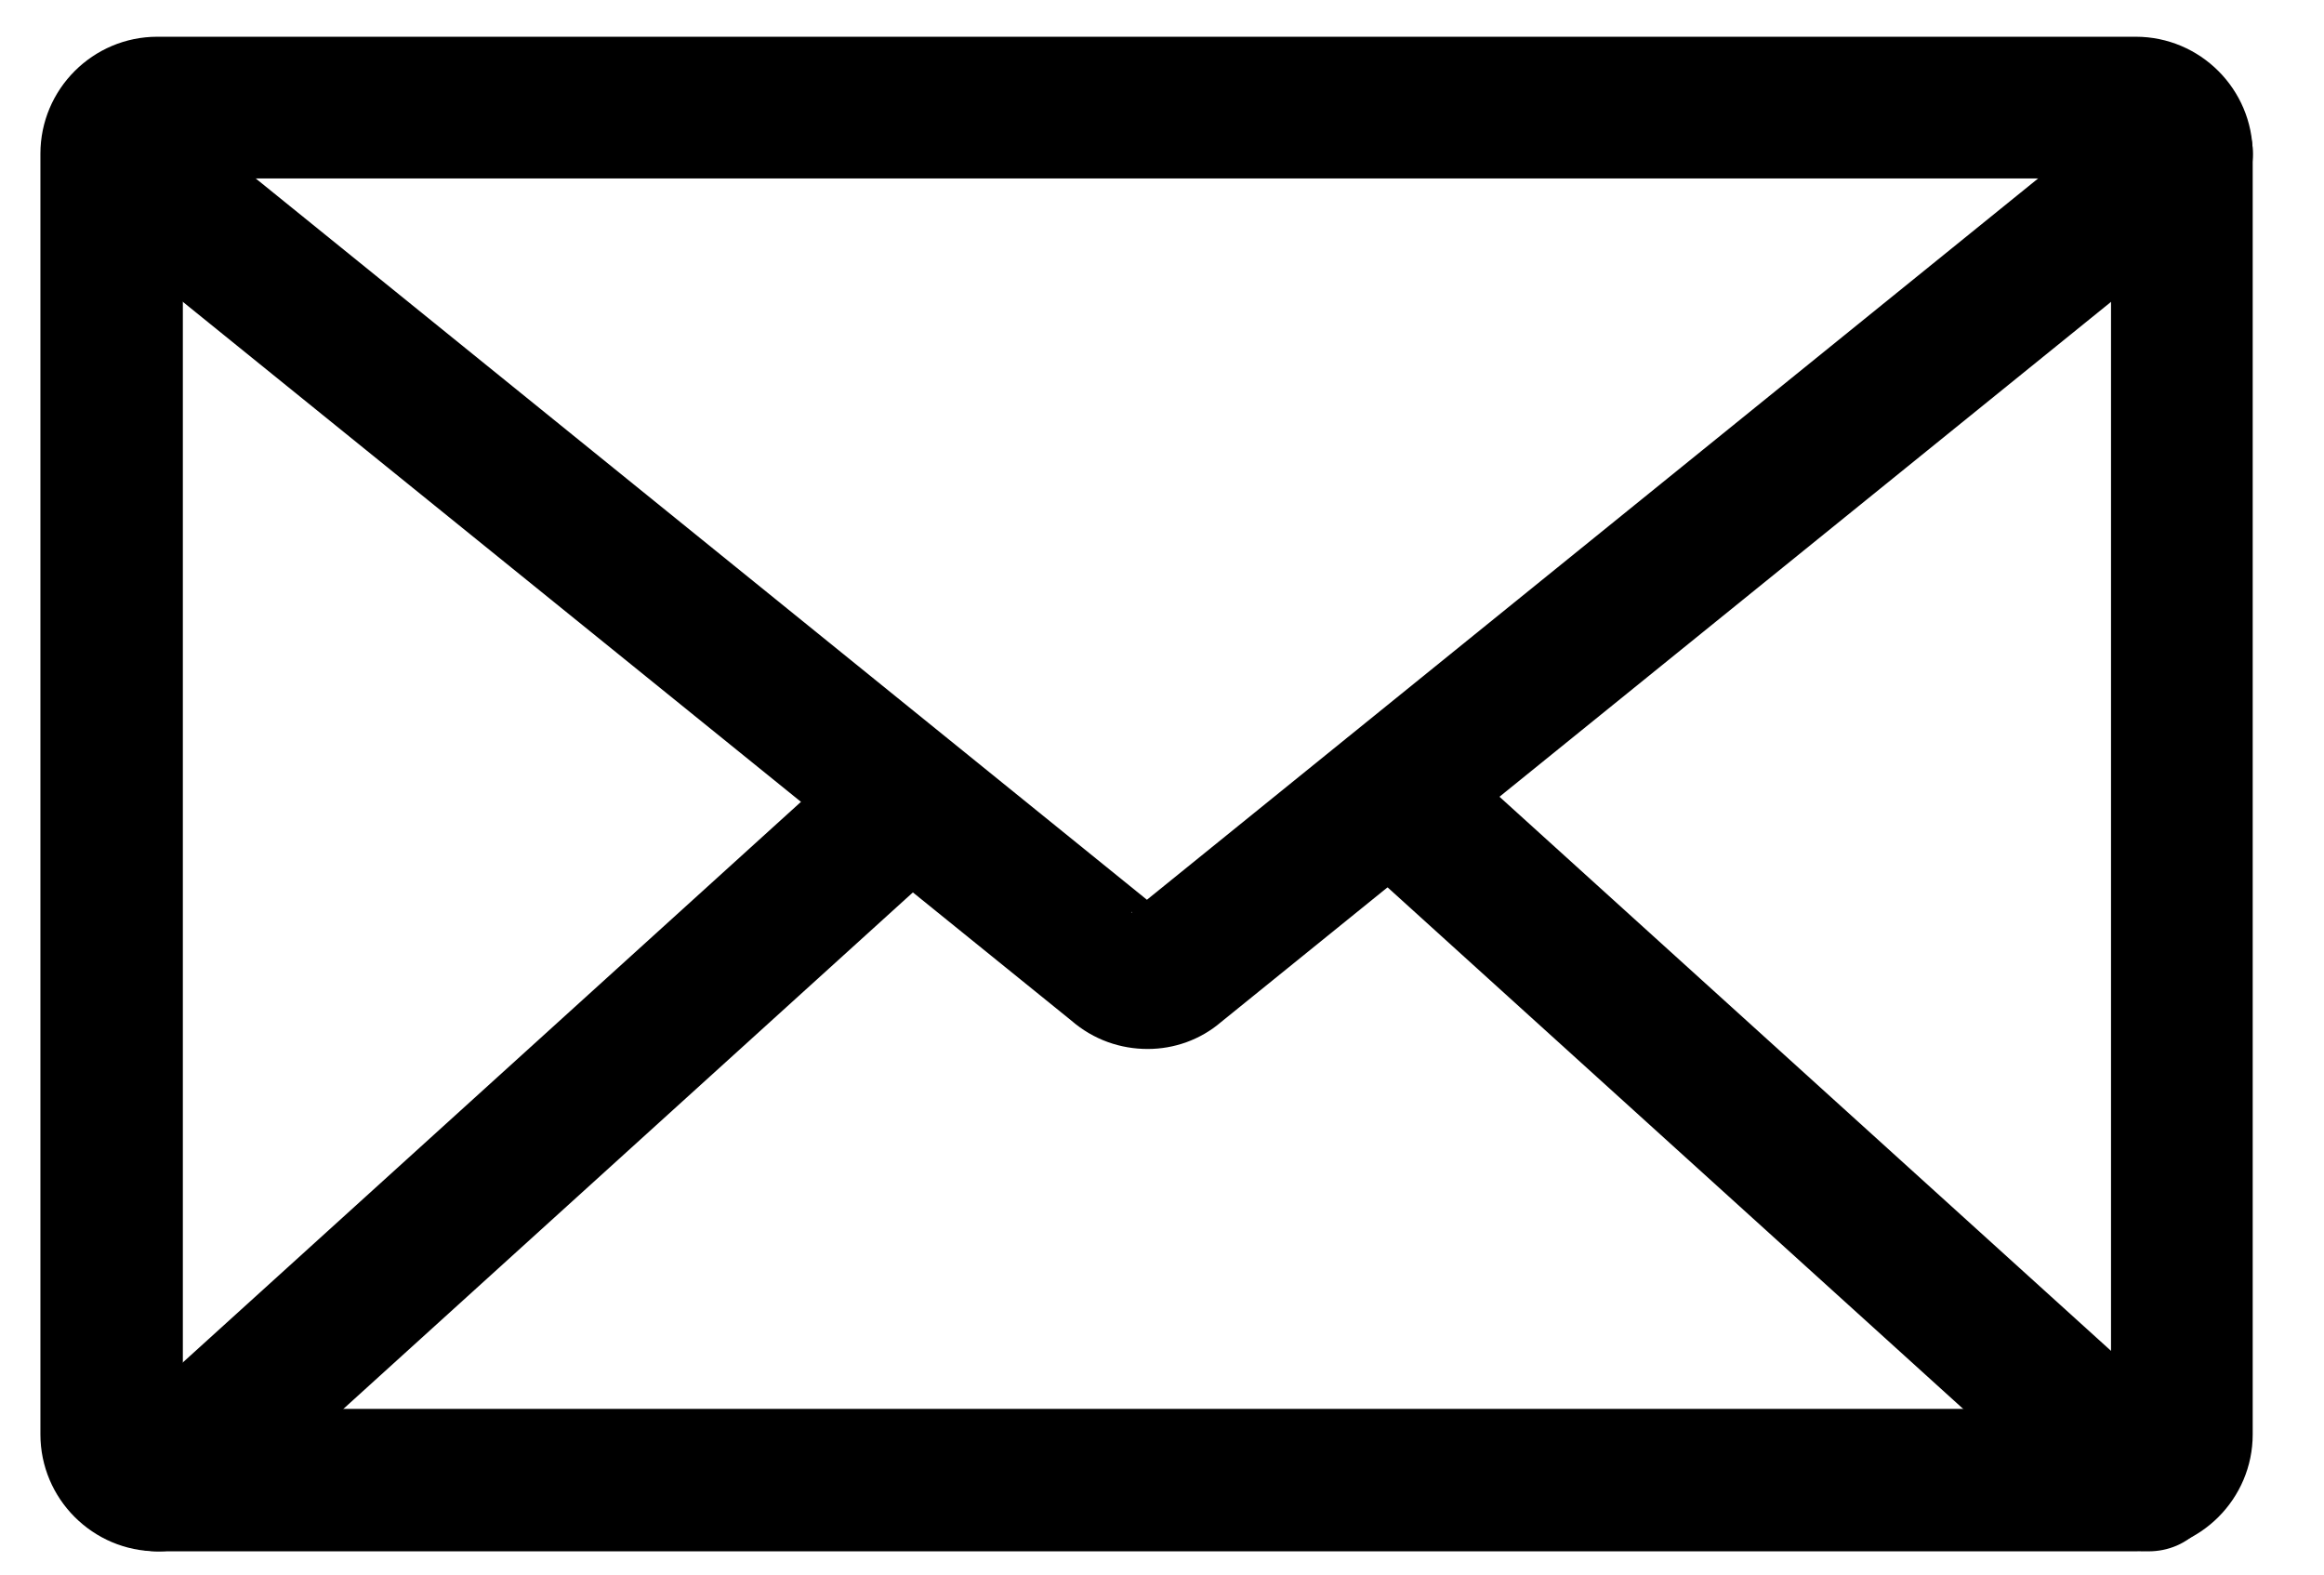 <svg width="31" height="21" viewBox="0 0 31 21" fill="none" xmlns="http://www.w3.org/2000/svg">
<path d="M28.489 20.69H2.099C1.239 20.69 0.539 19.99 0.539 19.13V2.05C0.539 1.19 1.239 0.49 2.099 0.49H28.489C29.349 0.49 30.049 1.19 30.049 2.05V19.13C30.049 19.99 29.349 20.69 28.489 20.69ZM2.439 18.79H28.159V2.38H2.439V18.79Z" fill="black"/>
<path d="M15.309 13.99C14.949 13.99 14.589 13.87 14.289 13.61L0.899 2.78C0.489 2.45 0.429 1.86 0.759 1.45C1.089 1.04 1.679 0.98 2.089 1.31L15.299 12L28.509 1.31C28.919 0.98 29.509 1.04 29.839 1.45C30.169 1.86 30.109 2.45 29.699 2.78L16.289 13.63C16.009 13.87 15.659 13.99 15.309 13.99ZM15.099 12.16C15.099 12.16 15.099 12.16 15.089 12.17H15.099V12.16ZM15.489 12.15H15.499C15.499 12.15 15.499 12.15 15.489 12.15Z" fill="black"/>
<path d="M28.649 20.69C28.419 20.69 28.199 20.61 28.019 20.45L17.919 11.3C17.529 10.95 17.499 10.35 17.849 9.96C18.199 9.57 18.799 9.54 19.189 9.89L29.289 19.04C29.679 19.39 29.709 19.99 29.359 20.38C29.169 20.59 28.919 20.69 28.659 20.69H28.649Z" fill="black"/>
<path d="M2.11 20.69C1.85 20.69 1.6 20.59 1.41 20.38C1.06 19.99 1.09 19.39 1.48 19.04L11.24 10.19C11.63 9.84 12.23 9.87 12.58 10.26C12.93 10.65 12.9 11.25 12.51 11.6L2.75 20.45C2.57 20.61 2.34 20.69 2.12 20.69H2.11Z" fill="black"/>
</svg>
